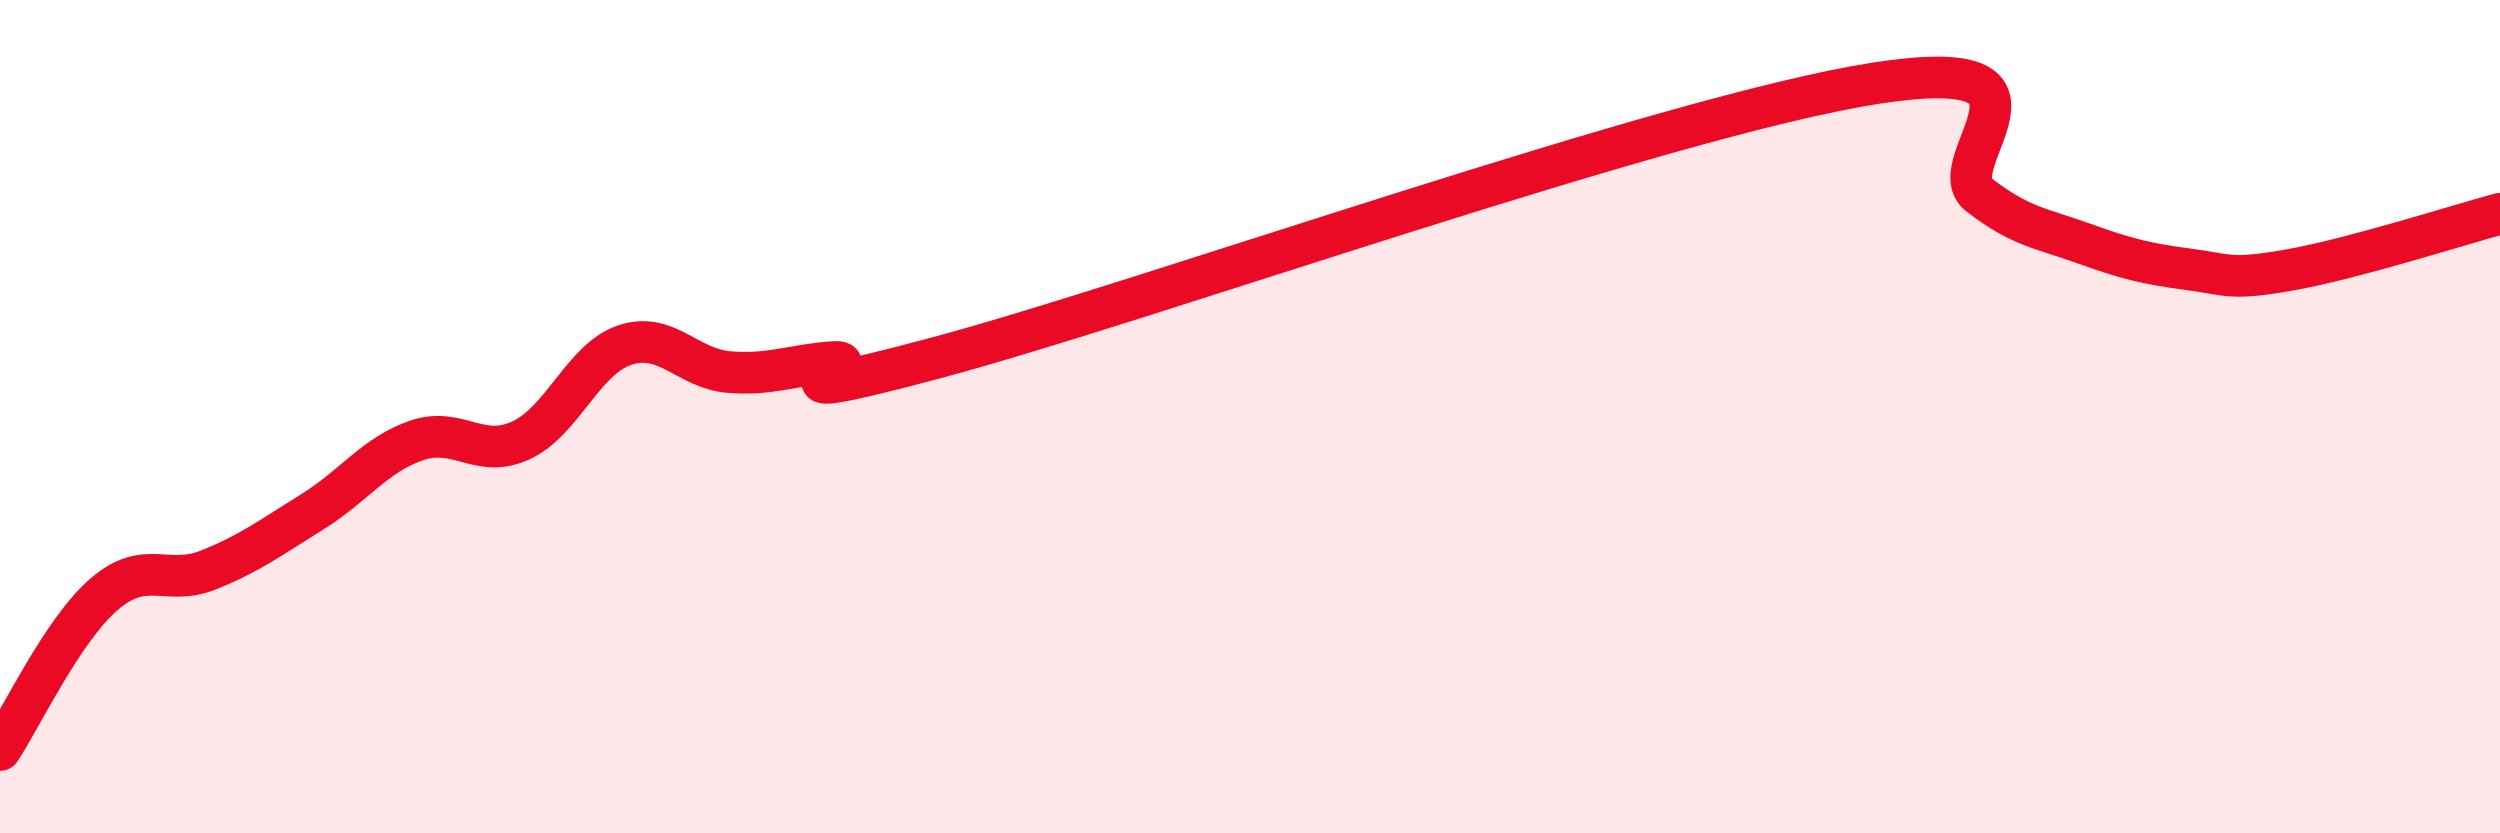
    <svg width="60" height="20" viewBox="0 0 60 20" xmlns="http://www.w3.org/2000/svg">
      <path
        d="M 0,18 C 0.5,17.25 1.5,15.12 2.5,14.26 C 3.5,13.4 4,14.08 5,13.68 C 6,13.28 6.5,12.9 7.5,12.28 C 8.5,11.66 9,10.91 10,10.57 C 11,10.23 11.5,11.03 12.5,10.57 C 13.5,10.11 14,8.61 15,8.28 C 16,7.95 16.5,8.85 17.5,8.93 C 18.5,9.01 19,8.76 20,8.69 C 21,8.62 17.5,9.92 22.5,8.58 C 27.5,7.24 40,2.78 45,2 C 50,1.22 46.5,3.91 47.5,4.68 C 48.5,5.45 49,5.48 50,5.84 C 51,6.2 51.5,6.33 52.5,6.46 C 53.5,6.59 53.5,6.74 55,6.47 C 56.5,6.2 59,5.4 60,5.13L60 20L0 20Z"
        fill="#EB0A25"
        opacity="0.1"
        stroke-linecap="round"
        stroke-linejoin="round"
      />
      <path
        d="M 0,18 C 0.5,17.25 1.5,15.12 2.5,14.26 C 3.5,13.4 4,14.08 5,13.68 C 6,13.28 6.5,12.9 7.5,12.28 C 8.5,11.66 9,10.91 10,10.57 C 11,10.23 11.5,11.03 12.5,10.57 C 13.5,10.11 14,8.61 15,8.28 C 16,7.95 16.5,8.85 17.5,8.93 C 18.5,9.01 19,8.76 20,8.69 C 21,8.62 17.5,9.92 22.5,8.58 C 27.5,7.24 40,2.78 45,2 C 50,1.22 46.5,3.91 47.5,4.68 C 48.5,5.45 49,5.48 50,5.84 C 51,6.2 51.5,6.33 52.5,6.46 C 53.5,6.59 53.5,6.74 55,6.47 C 56.5,6.2 59,5.4 60,5.13"
        stroke="#EB0A25"
        stroke-width="1"
        fill="none"
        stroke-linecap="round"
        stroke-linejoin="round"
      />
    </svg>
  
